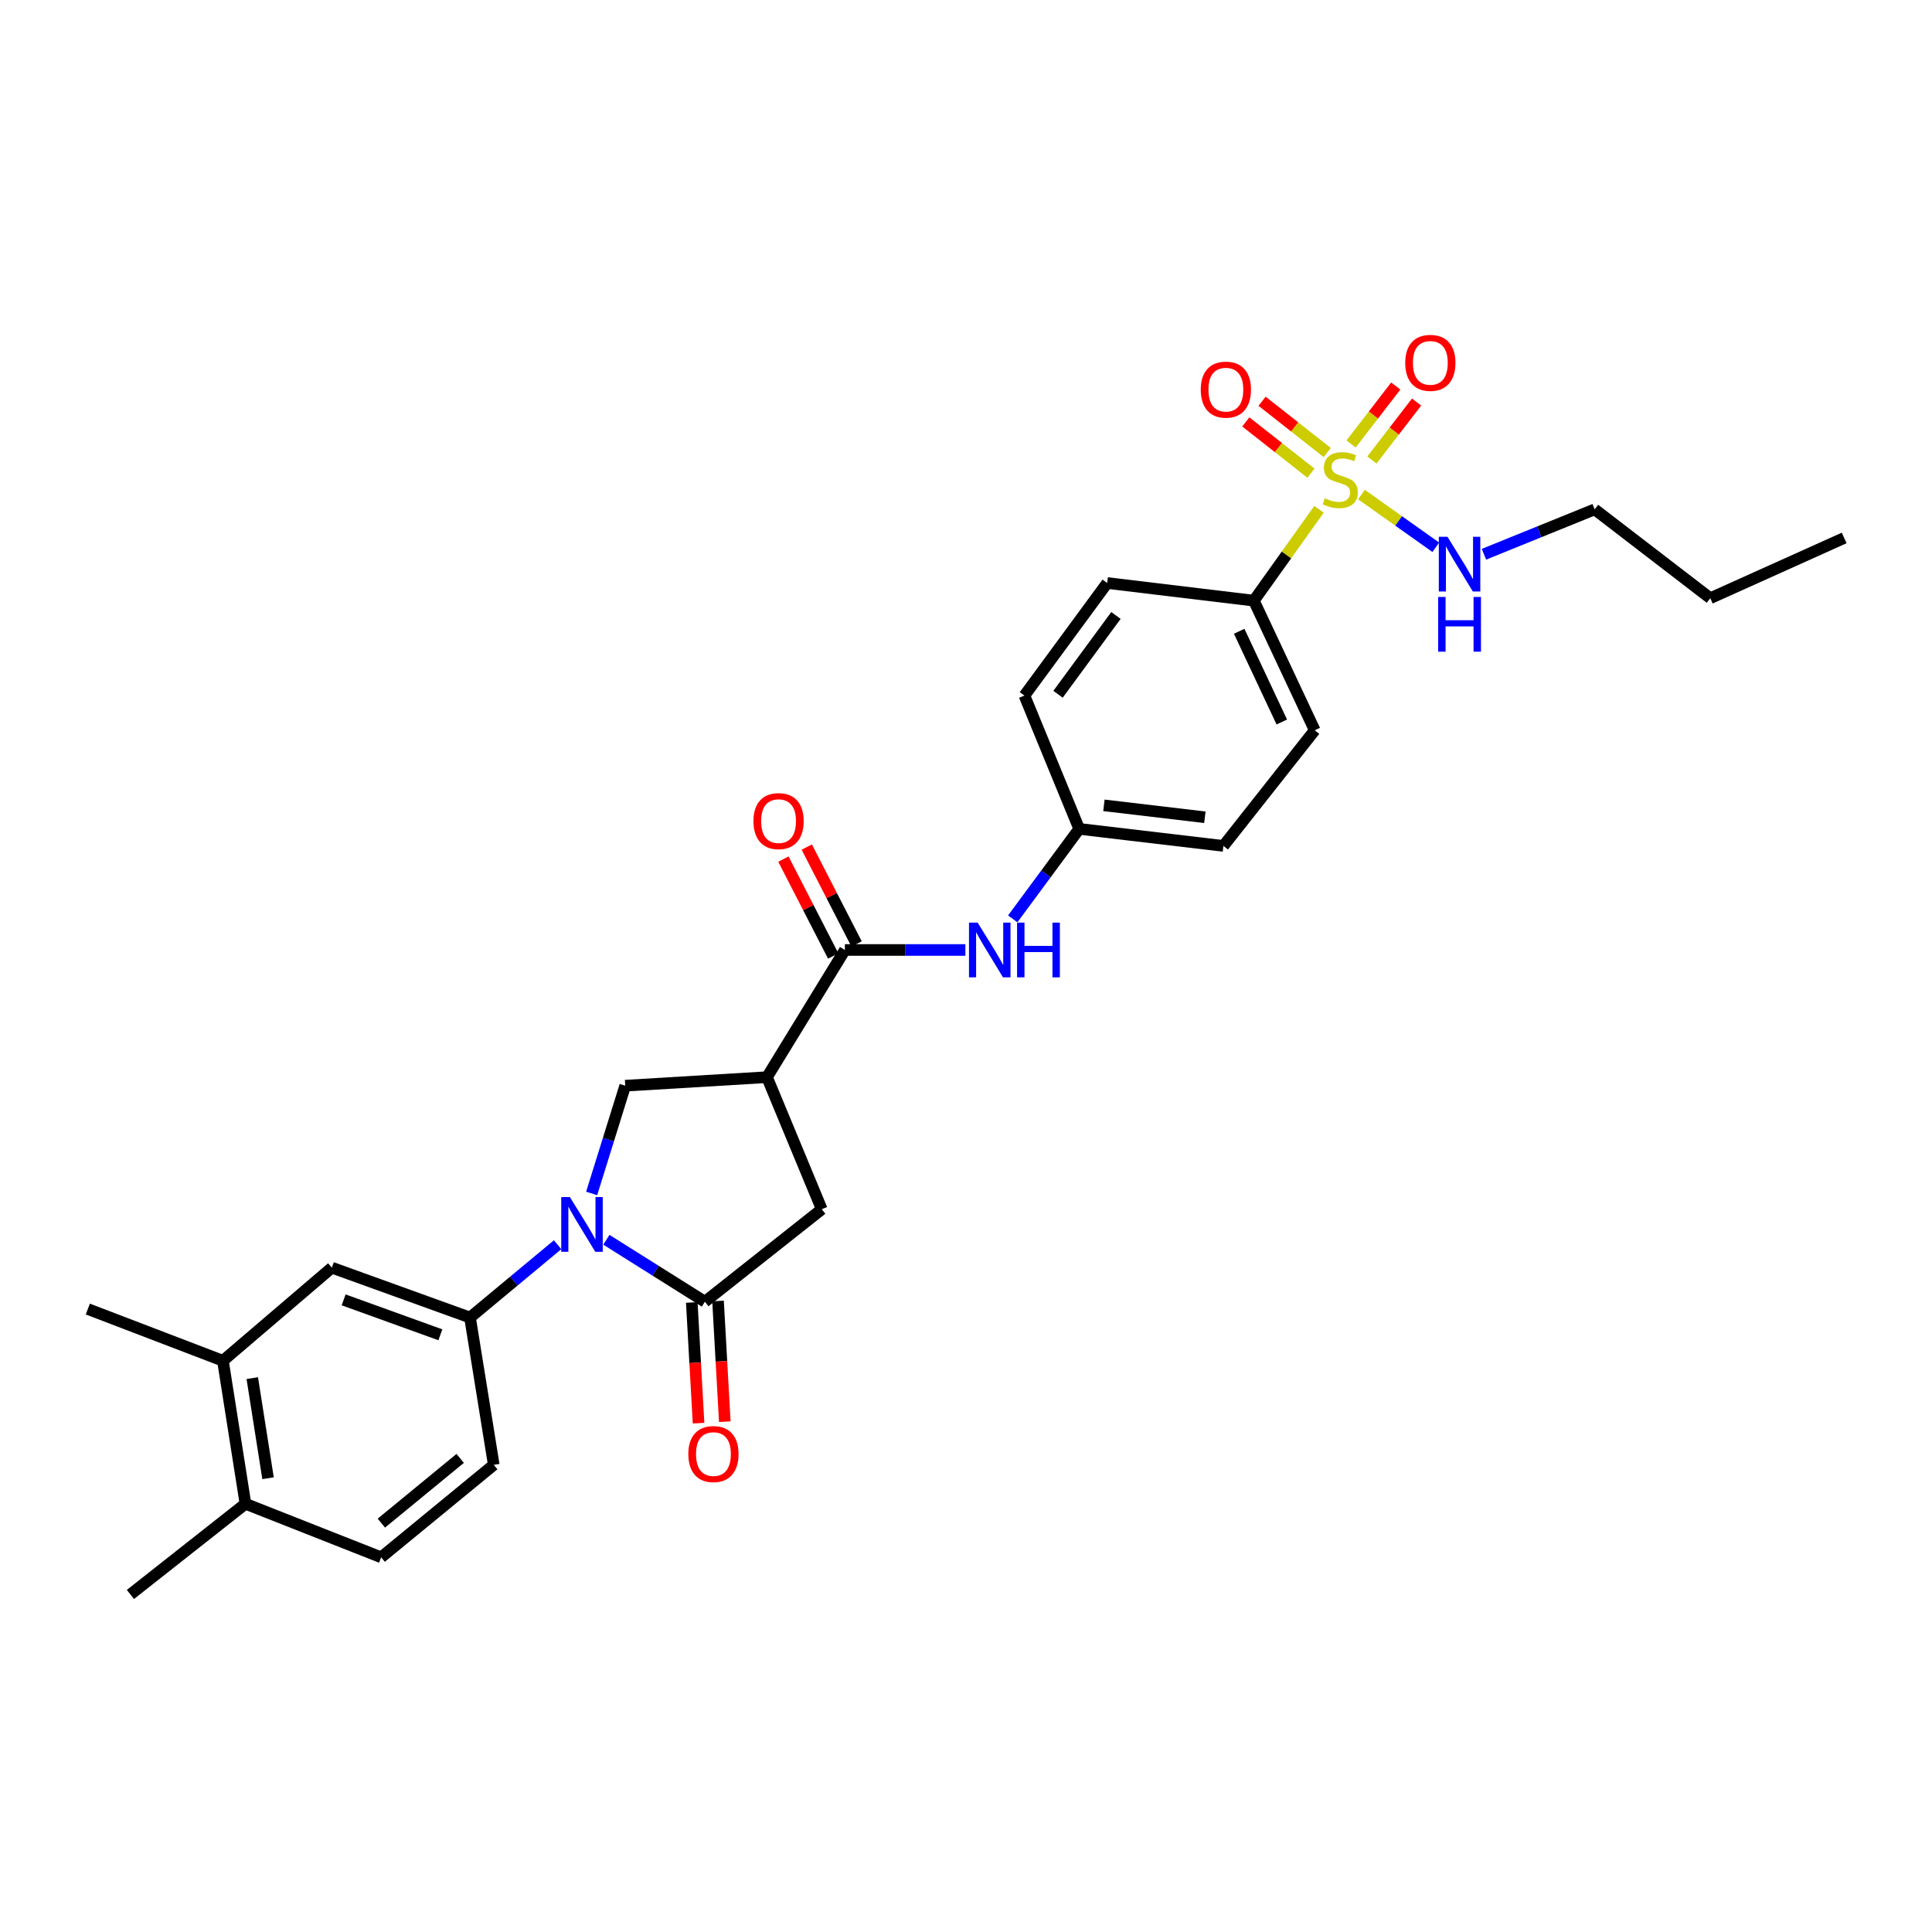 <?xml version='1.0' encoding='iso-8859-1'?>
<svg version='1.1' baseProfile='full'
              xmlns='http://www.w3.org/2000/svg'
                      xmlns:rdkit='http://www.rdkit.org/xml'
                      xmlns:xlink='http://www.w3.org/1999/xlink'
                  xml:space='preserve'
width='1000px' height='1000px' viewBox='0 0 1000 1000'>
<!-- END OF HEADER -->
<rect style='opacity:1.0;fill:#FFFFFF;stroke:none' width='1000' height='1000' x='0' y='0'> </rect>
<path class='bond-1' d='M 313.857,641.7 L 339.358,657.733' style='fill:none;fill-rule:evenodd;stroke:#0000FF;stroke-width:6px;stroke-linecap:butt;stroke-linejoin:miter;stroke-opacity:1' />
<path class='bond-1' d='M 339.358,657.733 L 364.859,673.766' style='fill:none;fill-rule:evenodd;stroke:#000000;stroke-width:6px;stroke-linecap:butt;stroke-linejoin:miter;stroke-opacity:1' />
<path class='bond-4' d='M 306.236,617.726 L 314.924,589.839' style='fill:none;fill-rule:evenodd;stroke:#0000FF;stroke-width:6px;stroke-linecap:butt;stroke-linejoin:miter;stroke-opacity:1' />
<path class='bond-4' d='M 314.924,589.839 L 323.612,561.952' style='fill:none;fill-rule:evenodd;stroke:#000000;stroke-width:6px;stroke-linecap:butt;stroke-linejoin:miter;stroke-opacity:1' />
<path class='bond-5' d='M 288.614,644.263 L 265.946,663.112' style='fill:none;fill-rule:evenodd;stroke:#0000FF;stroke-width:6px;stroke-linecap:butt;stroke-linejoin:miter;stroke-opacity:1' />
<path class='bond-5' d='M 265.946,663.112 L 243.279,681.96' style='fill:none;fill-rule:evenodd;stroke:#000000;stroke-width:6px;stroke-linecap:butt;stroke-linejoin:miter;stroke-opacity:1' />
<path class='bond-0' d='M 682.714,263.627 L 665.851,287.263' style='fill:none;fill-rule:evenodd;stroke:#CCCC00;stroke-width:6px;stroke-linecap:butt;stroke-linejoin:miter;stroke-opacity:1' />
<path class='bond-0' d='M 665.851,287.263 L 648.988,310.899' style='fill:none;fill-rule:evenodd;stroke:#000000;stroke-width:6px;stroke-linecap:butt;stroke-linejoin:miter;stroke-opacity:1' />
<path class='bond-10' d='M 686.964,234.226 L 670.106,220.957' style='fill:none;fill-rule:evenodd;stroke:#CCCC00;stroke-width:6px;stroke-linecap:butt;stroke-linejoin:miter;stroke-opacity:1' />
<path class='bond-10' d='M 670.106,220.957 L 653.248,207.689' style='fill:none;fill-rule:evenodd;stroke:#FF0000;stroke-width:6px;stroke-linecap:butt;stroke-linejoin:miter;stroke-opacity:1' />
<path class='bond-10' d='M 678.549,244.917 L 661.691,231.648' style='fill:none;fill-rule:evenodd;stroke:#CCCC00;stroke-width:6px;stroke-linecap:butt;stroke-linejoin:miter;stroke-opacity:1' />
<path class='bond-10' d='M 661.691,231.648 L 644.833,218.38' style='fill:none;fill-rule:evenodd;stroke:#FF0000;stroke-width:6px;stroke-linecap:butt;stroke-linejoin:miter;stroke-opacity:1' />
<path class='bond-11' d='M 710.096,238.102 L 721.66,223.103' style='fill:none;fill-rule:evenodd;stroke:#CCCC00;stroke-width:6px;stroke-linecap:butt;stroke-linejoin:miter;stroke-opacity:1' />
<path class='bond-11' d='M 721.66,223.103 L 733.224,208.104' style='fill:none;fill-rule:evenodd;stroke:#FF0000;stroke-width:6px;stroke-linecap:butt;stroke-linejoin:miter;stroke-opacity:1' />
<path class='bond-11' d='M 699.321,229.794 L 710.885,214.796' style='fill:none;fill-rule:evenodd;stroke:#CCCC00;stroke-width:6px;stroke-linecap:butt;stroke-linejoin:miter;stroke-opacity:1' />
<path class='bond-11' d='M 710.885,214.796 L 722.449,199.797' style='fill:none;fill-rule:evenodd;stroke:#FF0000;stroke-width:6px;stroke-linecap:butt;stroke-linejoin:miter;stroke-opacity:1' />
<path class='bond-13' d='M 704.693,255.983 L 723.931,269.629' style='fill:none;fill-rule:evenodd;stroke:#CCCC00;stroke-width:6px;stroke-linecap:butt;stroke-linejoin:miter;stroke-opacity:1' />
<path class='bond-13' d='M 723.931,269.629 L 743.17,283.274' style='fill:none;fill-rule:evenodd;stroke:#0000FF;stroke-width:6px;stroke-linecap:butt;stroke-linejoin:miter;stroke-opacity:1' />
<path class='bond-6' d='M 364.859,673.766 L 425.343,625.898' style='fill:none;fill-rule:evenodd;stroke:#000000;stroke-width:6px;stroke-linecap:butt;stroke-linejoin:miter;stroke-opacity:1' />
<path class='bond-14' d='M 358.067,674.147 L 359.818,705.385' style='fill:none;fill-rule:evenodd;stroke:#000000;stroke-width:6px;stroke-linecap:butt;stroke-linejoin:miter;stroke-opacity:1' />
<path class='bond-14' d='M 359.818,705.385 L 361.568,736.623' style='fill:none;fill-rule:evenodd;stroke:#FF0000;stroke-width:6px;stroke-linecap:butt;stroke-linejoin:miter;stroke-opacity:1' />
<path class='bond-14' d='M 371.651,673.386 L 373.402,704.624' style='fill:none;fill-rule:evenodd;stroke:#000000;stroke-width:6px;stroke-linecap:butt;stroke-linejoin:miter;stroke-opacity:1' />
<path class='bond-14' d='M 373.402,704.624 L 375.153,735.862' style='fill:none;fill-rule:evenodd;stroke:#FF0000;stroke-width:6px;stroke-linecap:butt;stroke-linejoin:miter;stroke-opacity:1' />
<path class='bond-2' d='M 396.991,557.545 L 323.612,561.952' style='fill:none;fill-rule:evenodd;stroke:#000000;stroke-width:6px;stroke-linecap:butt;stroke-linejoin:miter;stroke-opacity:1' />
<path class='bond-3' d='M 396.991,557.545 L 437.316,491.709' style='fill:none;fill-rule:evenodd;stroke:#000000;stroke-width:6px;stroke-linecap:butt;stroke-linejoin:miter;stroke-opacity:1' />
<path class='bond-29' d='M 396.991,557.545 L 425.343,625.898' style='fill:none;fill-rule:evenodd;stroke:#000000;stroke-width:6px;stroke-linecap:butt;stroke-linejoin:miter;stroke-opacity:1' />
<path class='bond-7' d='M 437.316,491.709 L 468.496,491.709' style='fill:none;fill-rule:evenodd;stroke:#000000;stroke-width:6px;stroke-linecap:butt;stroke-linejoin:miter;stroke-opacity:1' />
<path class='bond-7' d='M 468.496,491.709 L 499.676,491.709' style='fill:none;fill-rule:evenodd;stroke:#0000FF;stroke-width:6px;stroke-linecap:butt;stroke-linejoin:miter;stroke-opacity:1' />
<path class='bond-15' d='M 443.367,488.599 L 430.477,463.524' style='fill:none;fill-rule:evenodd;stroke:#000000;stroke-width:6px;stroke-linecap:butt;stroke-linejoin:miter;stroke-opacity:1' />
<path class='bond-15' d='M 430.477,463.524 L 417.587,438.449' style='fill:none;fill-rule:evenodd;stroke:#FF0000;stroke-width:6px;stroke-linecap:butt;stroke-linejoin:miter;stroke-opacity:1' />
<path class='bond-15' d='M 431.266,494.819 L 418.377,469.744' style='fill:none;fill-rule:evenodd;stroke:#000000;stroke-width:6px;stroke-linecap:butt;stroke-linejoin:miter;stroke-opacity:1' />
<path class='bond-15' d='M 418.377,469.744 L 405.487,444.669' style='fill:none;fill-rule:evenodd;stroke:#FF0000;stroke-width:6px;stroke-linecap:butt;stroke-linejoin:miter;stroke-opacity:1' />
<path class='bond-9' d='M 243.279,681.96 L 171.759,656.14' style='fill:none;fill-rule:evenodd;stroke:#000000;stroke-width:6px;stroke-linecap:butt;stroke-linejoin:miter;stroke-opacity:1' />
<path class='bond-9' d='M 227.931,690.884 L 177.867,672.81' style='fill:none;fill-rule:evenodd;stroke:#000000;stroke-width:6px;stroke-linecap:butt;stroke-linejoin:miter;stroke-opacity:1' />
<path class='bond-16' d='M 243.279,681.96 L 255.569,758.196' style='fill:none;fill-rule:evenodd;stroke:#000000;stroke-width:6px;stroke-linecap:butt;stroke-linejoin:miter;stroke-opacity:1' />
<path class='bond-21' d='M 524.189,475.601 L 541.392,452.313' style='fill:none;fill-rule:evenodd;stroke:#0000FF;stroke-width:6px;stroke-linecap:butt;stroke-linejoin:miter;stroke-opacity:1' />
<path class='bond-21' d='M 541.392,452.313 L 558.594,429.026' style='fill:none;fill-rule:evenodd;stroke:#000000;stroke-width:6px;stroke-linecap:butt;stroke-linejoin:miter;stroke-opacity:1' />
<path class='bond-8' d='M 648.988,310.899 L 680.5,377.99' style='fill:none;fill-rule:evenodd;stroke:#000000;stroke-width:6px;stroke-linecap:butt;stroke-linejoin:miter;stroke-opacity:1' />
<path class='bond-8' d='M 641.4,326.747 L 663.458,373.71' style='fill:none;fill-rule:evenodd;stroke:#000000;stroke-width:6px;stroke-linecap:butt;stroke-linejoin:miter;stroke-opacity:1' />
<path class='bond-31' d='M 648.988,310.899 L 573.084,301.769' style='fill:none;fill-rule:evenodd;stroke:#000000;stroke-width:6px;stroke-linecap:butt;stroke-linejoin:miter;stroke-opacity:1' />
<path class='bond-12' d='M 171.759,656.14 L 115.387,704.333' style='fill:none;fill-rule:evenodd;stroke:#000000;stroke-width:6px;stroke-linecap:butt;stroke-linejoin:miter;stroke-opacity:1' />
<path class='bond-24' d='M 115.387,704.333 L 45.455,677.561' style='fill:none;fill-rule:evenodd;stroke:#000000;stroke-width:6px;stroke-linecap:butt;stroke-linejoin:miter;stroke-opacity:1' />
<path class='bond-30' d='M 115.387,704.333 L 127.05,778.355' style='fill:none;fill-rule:evenodd;stroke:#000000;stroke-width:6px;stroke-linecap:butt;stroke-linejoin:miter;stroke-opacity:1' />
<path class='bond-30' d='M 130.576,713.319 L 138.74,765.134' style='fill:none;fill-rule:evenodd;stroke:#000000;stroke-width:6px;stroke-linecap:butt;stroke-linejoin:miter;stroke-opacity:1' />
<path class='bond-25' d='M 768.093,286.876 L 796.746,275.26' style='fill:none;fill-rule:evenodd;stroke:#0000FF;stroke-width:6px;stroke-linecap:butt;stroke-linejoin:miter;stroke-opacity:1' />
<path class='bond-25' d='M 796.746,275.26 L 825.399,263.643' style='fill:none;fill-rule:evenodd;stroke:#000000;stroke-width:6px;stroke-linecap:butt;stroke-linejoin:miter;stroke-opacity:1' />
<path class='bond-18' d='M 255.569,758.196 L 197.285,806.065' style='fill:none;fill-rule:evenodd;stroke:#000000;stroke-width:6px;stroke-linecap:butt;stroke-linejoin:miter;stroke-opacity:1' />
<path class='bond-18' d='M 238.191,754.862 L 197.392,788.371' style='fill:none;fill-rule:evenodd;stroke:#000000;stroke-width:6px;stroke-linecap:butt;stroke-linejoin:miter;stroke-opacity:1' />
<path class='bond-17' d='M 127.05,778.355 L 197.285,806.065' style='fill:none;fill-rule:evenodd;stroke:#000000;stroke-width:6px;stroke-linecap:butt;stroke-linejoin:miter;stroke-opacity:1' />
<path class='bond-26' d='M 127.05,778.355 L 67.503,825.287' style='fill:none;fill-rule:evenodd;stroke:#000000;stroke-width:6px;stroke-linecap:butt;stroke-linejoin:miter;stroke-opacity:1' />
<path class='bond-19' d='M 573.084,301.769 L 530.242,360.031' style='fill:none;fill-rule:evenodd;stroke:#000000;stroke-width:6px;stroke-linecap:butt;stroke-linejoin:miter;stroke-opacity:1' />
<path class='bond-19' d='M 577.619,318.568 L 547.629,359.351' style='fill:none;fill-rule:evenodd;stroke:#000000;stroke-width:6px;stroke-linecap:butt;stroke-linejoin:miter;stroke-opacity:1' />
<path class='bond-20' d='M 680.5,377.99 L 633.236,437.847' style='fill:none;fill-rule:evenodd;stroke:#000000;stroke-width:6px;stroke-linecap:butt;stroke-linejoin:miter;stroke-opacity:1' />
<path class='bond-22' d='M 558.594,429.026 L 530.242,360.031' style='fill:none;fill-rule:evenodd;stroke:#000000;stroke-width:6px;stroke-linecap:butt;stroke-linejoin:miter;stroke-opacity:1' />
<path class='bond-23' d='M 558.594,429.026 L 633.236,437.847' style='fill:none;fill-rule:evenodd;stroke:#000000;stroke-width:6px;stroke-linecap:butt;stroke-linejoin:miter;stroke-opacity:1' />
<path class='bond-23' d='M 571.387,416.837 L 623.636,423.012' style='fill:none;fill-rule:evenodd;stroke:#000000;stroke-width:6px;stroke-linecap:butt;stroke-linejoin:miter;stroke-opacity:1' />
<path class='bond-27' d='M 825.399,263.643 L 885.24,309.637' style='fill:none;fill-rule:evenodd;stroke:#000000;stroke-width:6px;stroke-linecap:butt;stroke-linejoin:miter;stroke-opacity:1' />
<path class='bond-28' d='M 885.24,309.637 L 954.545,278.443' style='fill:none;fill-rule:evenodd;stroke:#000000;stroke-width:6px;stroke-linecap:butt;stroke-linejoin:miter;stroke-opacity:1' />
<path  class='atom-0' d='M 294.978 619.606
L 304.258 634.606
Q 305.178 636.086, 306.658 638.766
Q 308.138 641.446, 308.218 641.606
L 308.218 619.606
L 311.978 619.606
L 311.978 647.926
L 308.098 647.926
L 298.138 631.526
Q 296.978 629.606, 295.738 627.406
Q 294.538 625.206, 294.178 624.526
L 294.178 647.926
L 290.498 647.926
L 290.498 619.606
L 294.978 619.606
' fill='#0000FF'/>
<path  class='atom-1' d='M 685.72 257.921
Q 686.04 258.041, 687.36 258.601
Q 688.68 259.161, 690.12 259.521
Q 691.6 259.841, 693.04 259.841
Q 695.72 259.841, 697.28 258.561
Q 698.84 257.241, 698.84 254.961
Q 698.84 253.401, 698.04 252.441
Q 697.28 251.481, 696.08 250.961
Q 694.88 250.441, 692.88 249.841
Q 690.36 249.081, 688.84 248.361
Q 687.36 247.641, 686.28 246.121
Q 685.24 244.601, 685.24 242.041
Q 685.24 238.481, 687.64 236.281
Q 690.08 234.081, 694.88 234.081
Q 698.16 234.081, 701.88 235.641
L 700.96 238.721
Q 697.56 237.321, 695 237.321
Q 692.24 237.321, 690.72 238.481
Q 689.2 239.601, 689.24 241.561
Q 689.24 243.081, 690 244.001
Q 690.8 244.921, 691.92 245.441
Q 693.08 245.961, 695 246.561
Q 697.56 247.361, 699.08 248.161
Q 700.6 248.961, 701.68 250.601
Q 702.8 252.201, 702.8 254.961
Q 702.8 258.881, 700.16 261.001
Q 697.56 263.081, 693.2 263.081
Q 690.68 263.081, 688.76 262.521
Q 686.88 262.001, 684.64 261.081
L 685.72 257.921
' fill='#CCCC00'/>
<path  class='atom-8' d='M 506.03 477.549
L 515.31 492.549
Q 516.23 494.029, 517.71 496.709
Q 519.19 499.389, 519.27 499.549
L 519.27 477.549
L 523.03 477.549
L 523.03 505.869
L 519.15 505.869
L 509.19 489.469
Q 508.03 487.549, 506.79 485.349
Q 505.59 483.149, 505.23 482.469
L 505.23 505.869
L 501.55 505.869
L 501.55 477.549
L 506.03 477.549
' fill='#0000FF'/>
<path  class='atom-8' d='M 526.43 477.549
L 530.27 477.549
L 530.27 489.589
L 544.75 489.589
L 544.75 477.549
L 548.59 477.549
L 548.59 505.869
L 544.75 505.869
L 544.75 492.789
L 530.27 492.789
L 530.27 505.869
L 526.43 505.869
L 526.43 477.549
' fill='#0000FF'/>
<path  class='atom-11' d='M 621.506 201.674
Q 621.506 194.874, 624.866 191.074
Q 628.226 187.274, 634.506 187.274
Q 640.786 187.274, 644.146 191.074
Q 647.506 194.874, 647.506 201.674
Q 647.506 208.554, 644.106 212.474
Q 640.706 216.354, 634.506 216.354
Q 628.266 216.354, 624.866 212.474
Q 621.506 208.594, 621.506 201.674
M 634.506 213.154
Q 638.826 213.154, 641.146 210.274
Q 643.506 207.354, 643.506 201.674
Q 643.506 196.114, 641.146 193.314
Q 638.826 190.474, 634.506 190.474
Q 630.186 190.474, 627.826 193.274
Q 625.506 196.074, 625.506 201.674
Q 625.506 207.394, 627.826 210.274
Q 630.186 213.154, 634.506 213.154
' fill='#FF0000'/>
<path  class='atom-12' d='M 727.342 187.812
Q 727.342 181.012, 730.702 177.212
Q 734.062 173.412, 740.342 173.412
Q 746.622 173.412, 749.982 177.212
Q 753.342 181.012, 753.342 187.812
Q 753.342 194.692, 749.942 198.612
Q 746.542 202.492, 740.342 202.492
Q 734.102 202.492, 730.702 198.612
Q 727.342 194.732, 727.342 187.812
M 740.342 199.292
Q 744.662 199.292, 746.982 196.412
Q 749.342 193.492, 749.342 187.812
Q 749.342 182.252, 746.982 179.452
Q 744.662 176.612, 740.342 176.612
Q 736.022 176.612, 733.662 179.412
Q 731.342 182.212, 731.342 187.812
Q 731.342 193.532, 733.662 196.412
Q 736.022 199.292, 740.342 199.292
' fill='#FF0000'/>
<path  class='atom-14' d='M 749.206 277.835
L 758.486 292.835
Q 759.406 294.315, 760.886 296.995
Q 762.366 299.675, 762.446 299.835
L 762.446 277.835
L 766.206 277.835
L 766.206 306.155
L 762.326 306.155
L 752.366 289.755
Q 751.206 287.835, 749.966 285.635
Q 748.766 283.435, 748.406 282.755
L 748.406 306.155
L 744.726 306.155
L 744.726 277.835
L 749.206 277.835
' fill='#0000FF'/>
<path  class='atom-14' d='M 744.386 308.987
L 748.226 308.987
L 748.226 321.027
L 762.706 321.027
L 762.706 308.987
L 766.546 308.987
L 766.546 337.307
L 762.706 337.307
L 762.706 324.227
L 748.226 324.227
L 748.226 337.307
L 744.386 337.307
L 744.386 308.987
' fill='#0000FF'/>
<path  class='atom-15' d='M 356.274 752.615
Q 356.274 745.815, 359.634 742.015
Q 362.994 738.215, 369.274 738.215
Q 375.554 738.215, 378.914 742.015
Q 382.274 745.815, 382.274 752.615
Q 382.274 759.495, 378.874 763.415
Q 375.474 767.295, 369.274 767.295
Q 363.034 767.295, 359.634 763.415
Q 356.274 759.535, 356.274 752.615
M 369.274 764.095
Q 373.594 764.095, 375.914 761.215
Q 378.274 758.295, 378.274 752.615
Q 378.274 747.055, 375.914 744.255
Q 373.594 741.415, 369.274 741.415
Q 364.954 741.415, 362.594 744.215
Q 360.274 747.015, 360.274 752.615
Q 360.274 758.335, 362.594 761.215
Q 364.954 764.095, 369.274 764.095
' fill='#FF0000'/>
<path  class='atom-16' d='M 389.985 425.001
Q 389.985 418.201, 393.345 414.401
Q 396.705 410.601, 402.985 410.601
Q 409.265 410.601, 412.625 414.401
Q 415.985 418.201, 415.985 425.001
Q 415.985 431.881, 412.585 435.801
Q 409.185 439.681, 402.985 439.681
Q 396.745 439.681, 393.345 435.801
Q 389.985 431.921, 389.985 425.001
M 402.985 436.481
Q 407.305 436.481, 409.625 433.601
Q 411.985 430.681, 411.985 425.001
Q 411.985 419.441, 409.625 416.641
Q 407.305 413.801, 402.985 413.801
Q 398.665 413.801, 396.305 416.601
Q 393.985 419.401, 393.985 425.001
Q 393.985 430.721, 396.305 433.601
Q 398.665 436.481, 402.985 436.481
' fill='#FF0000'/>
</svg>
